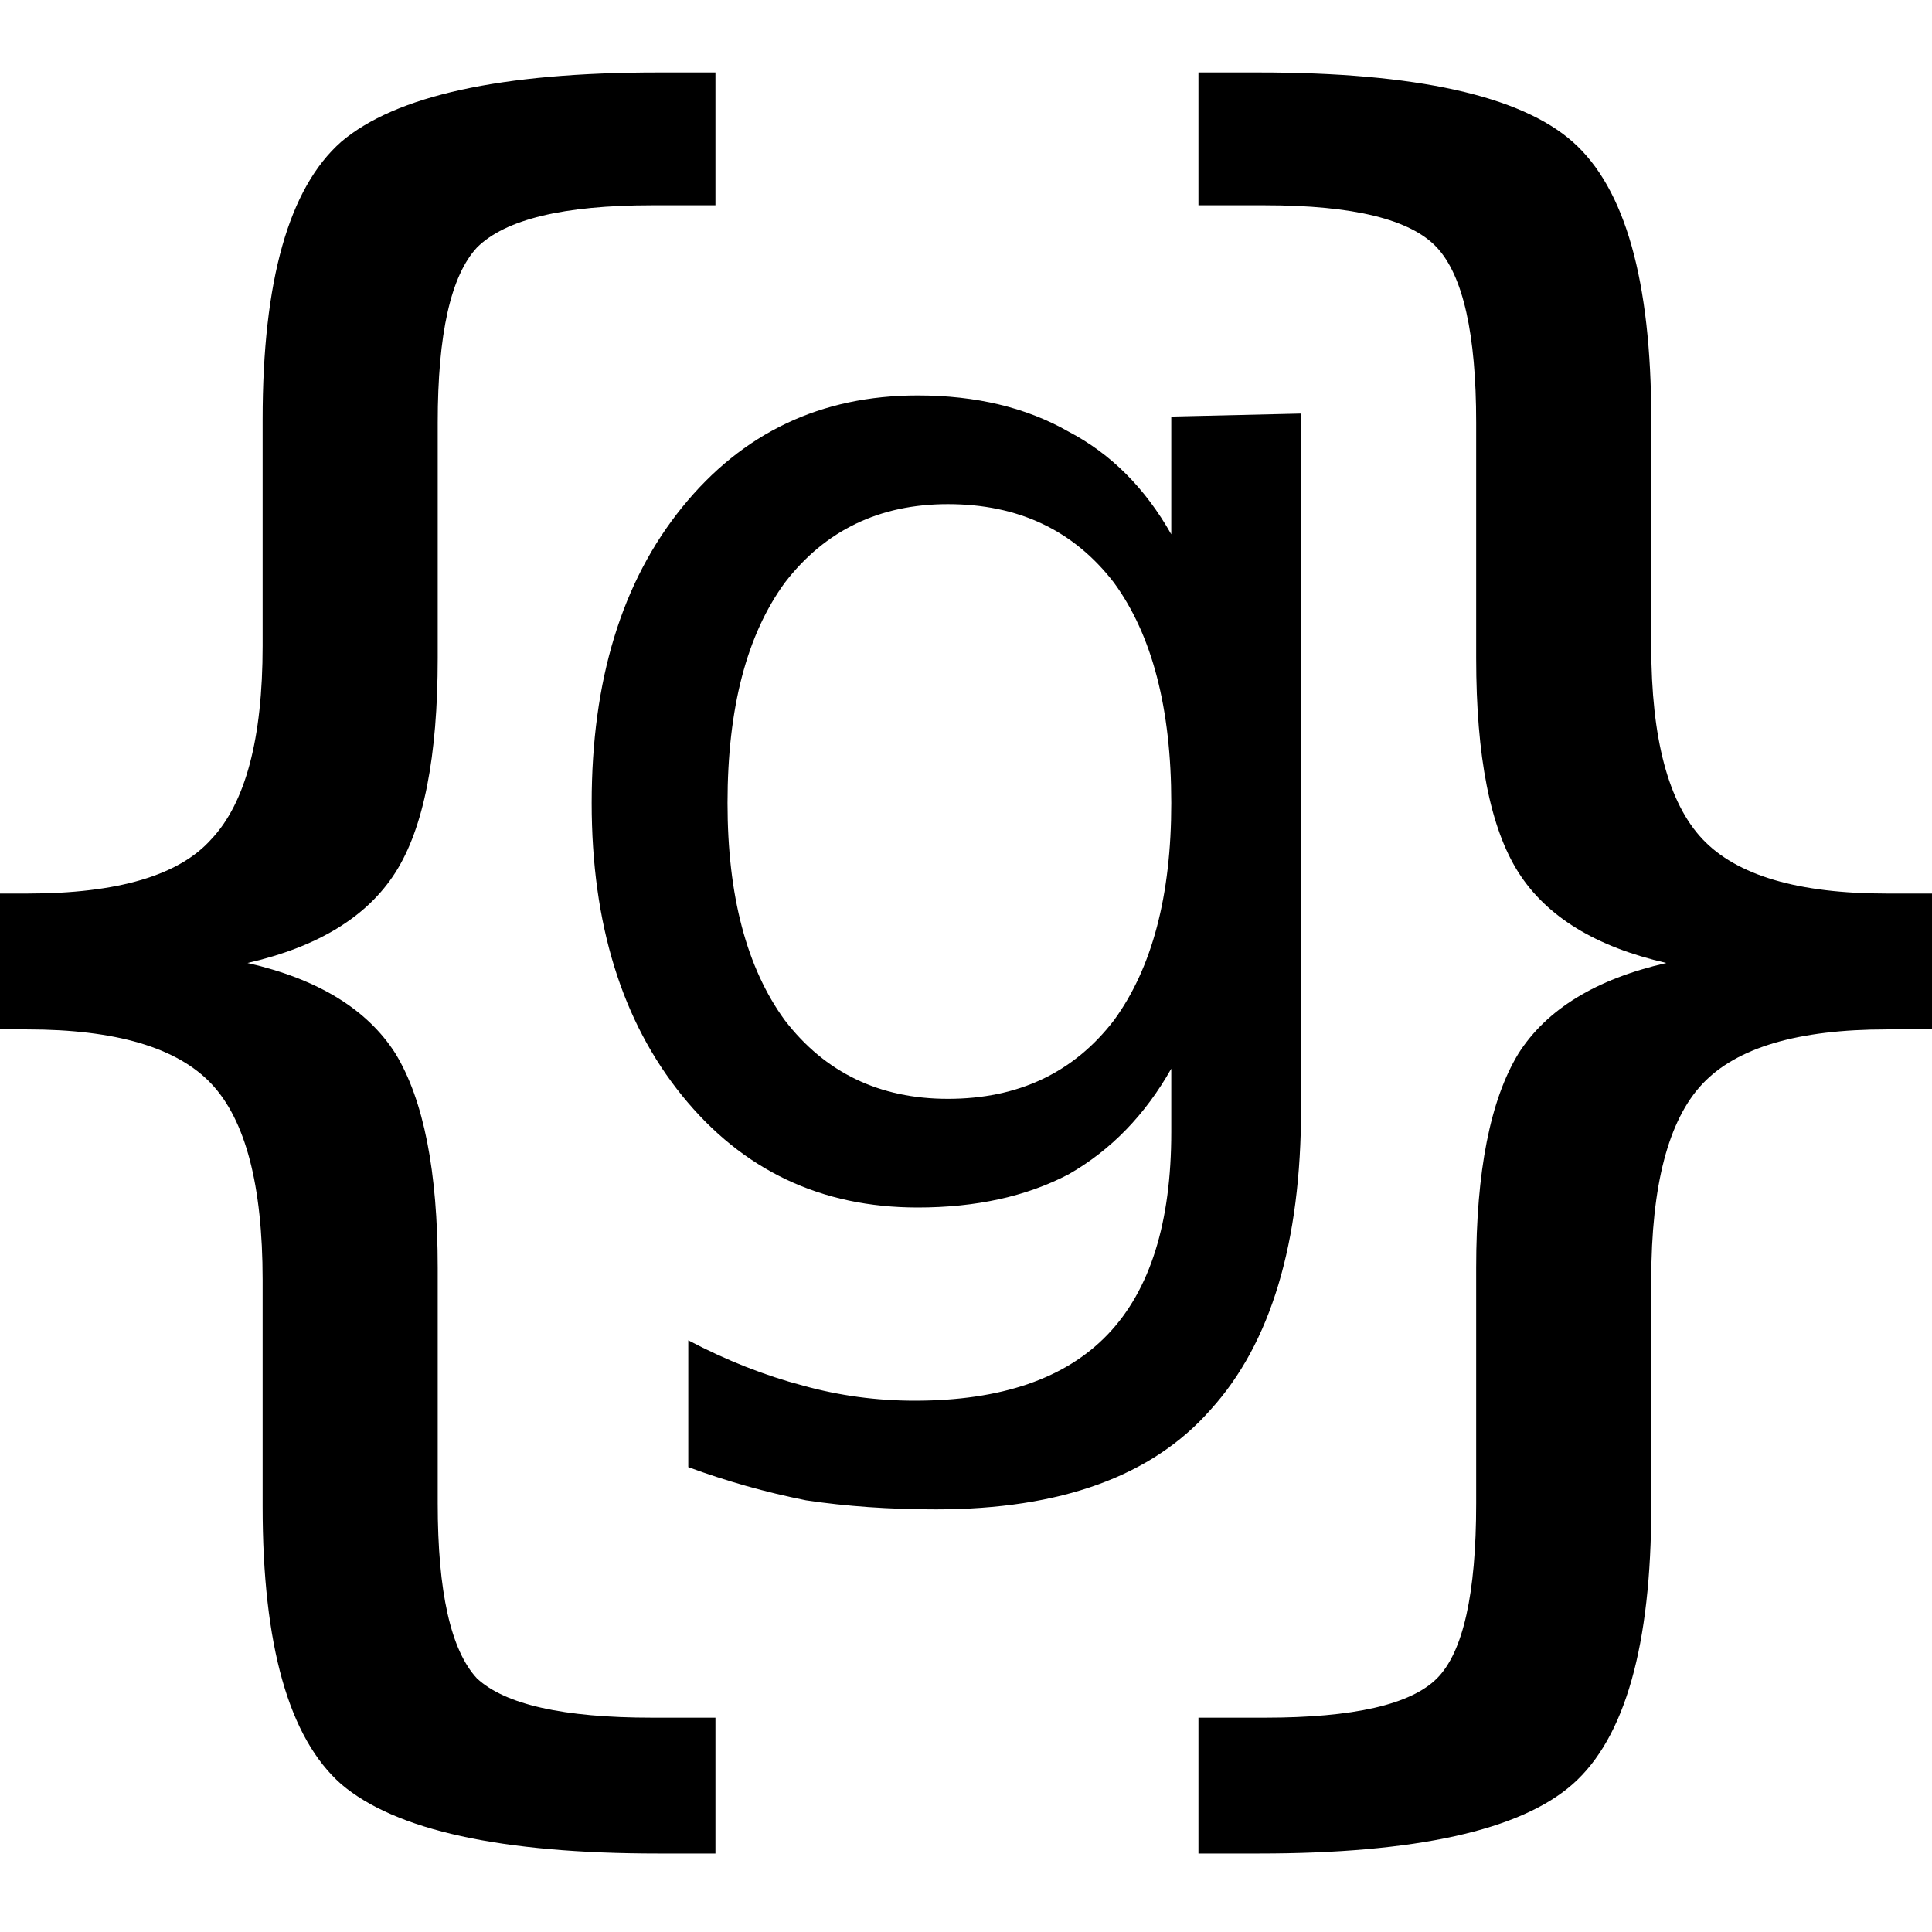 <svg version="1.2" xmlns="http://www.w3.org/2000/svg" viewBox="0 0 64 64" width="64" height="64">
	<title>GST</title>
	<style>
		.s0 { fill: #000000 } 
	</style>
	<path id="{}" class="s0" aria-label="{}"  d="m21.6 56.9h2.1v4.5h-1.9q-7.8 0-10.5-2.3-2.6-2.3-2.6-9.2v-7.5q0-4.7-1.7-6.5-1.7-1.8-6.1-1.8h-1.9v-4.5h1.9q4.5 0 6.1-1.8 1.7-1.8 1.7-6.4v-7.5q0-6.9 2.6-9.2 2.7-2.3 10.5-2.3h1.9v4.4h-2.1q-4.4 0-5.8 1.4-1.3 1.4-1.3 5.8v7.8q0 4.9-1.4 7.1-1.4 2.2-4.9 3 3.5 0.8 4.9 3 1.4 2.3 1.4 7.1v7.8q0 4.4 1.3 5.8 1.4 1.3 5.8 1.3zm18.1 4.5v-4.5h2.2q4.4 0 5.7-1.3 1.3-1.3 1.3-5.8v-7.8q0-4.8 1.4-7.1 1.4-2.2 4.9-3-3.5-0.8-4.9-3-1.4-2.2-1.4-7.1v-7.8q0-4.4-1.3-5.8-1.3-1.4-5.7-1.4h-2.2v-4.4h2q7.8 0 10.4 2.3 2.6 2.3 2.6 9.2v7.5q0 4.6 1.7 6.4 1.7 1.8 6.1 1.8h1.9v4.5h-1.9q-4.4 0-6.1 1.8-1.7 1.8-1.7 6.5v7.5q0 6.9-2.6 9.2-2.6 2.3-10.4 2.3z"/>
	<path id="g" class="s0" aria-label="g"  d="m38.8 26.6q0-4.7-1.9-7.3-2-2.6-5.5-2.6-3.4 0-5.4 2.6-1.9 2.6-1.9 7.3 0 4.6 1.9 7.2 2 2.6 5.4 2.6 3.5 0 5.5-2.6 1.9-2.6 1.9-7.2zm4.3-12.9v23q0 6.7-3 10-2.9 3.3-9.1 3.3-2.3 0-4.3-0.3-2-0.4-3.9-1.1v-4.2q1.9 1 3.8 1.5 1.8 0.5 3.7 0.5 4.3 0 6.4-2.2 2.1-2.2 2.1-6.7v-2.1q-1.3 2.3-3.4 3.5-2.1 1.1-5 1.1-4.8 0-7.8-3.7-3-3.7-3-9.7 0-6.1 3-9.8 3-3.7 7.8-3.7 2.9 0 5 1.2 2.1 1.1 3.4 3.4v-3.9z"/>
</svg>